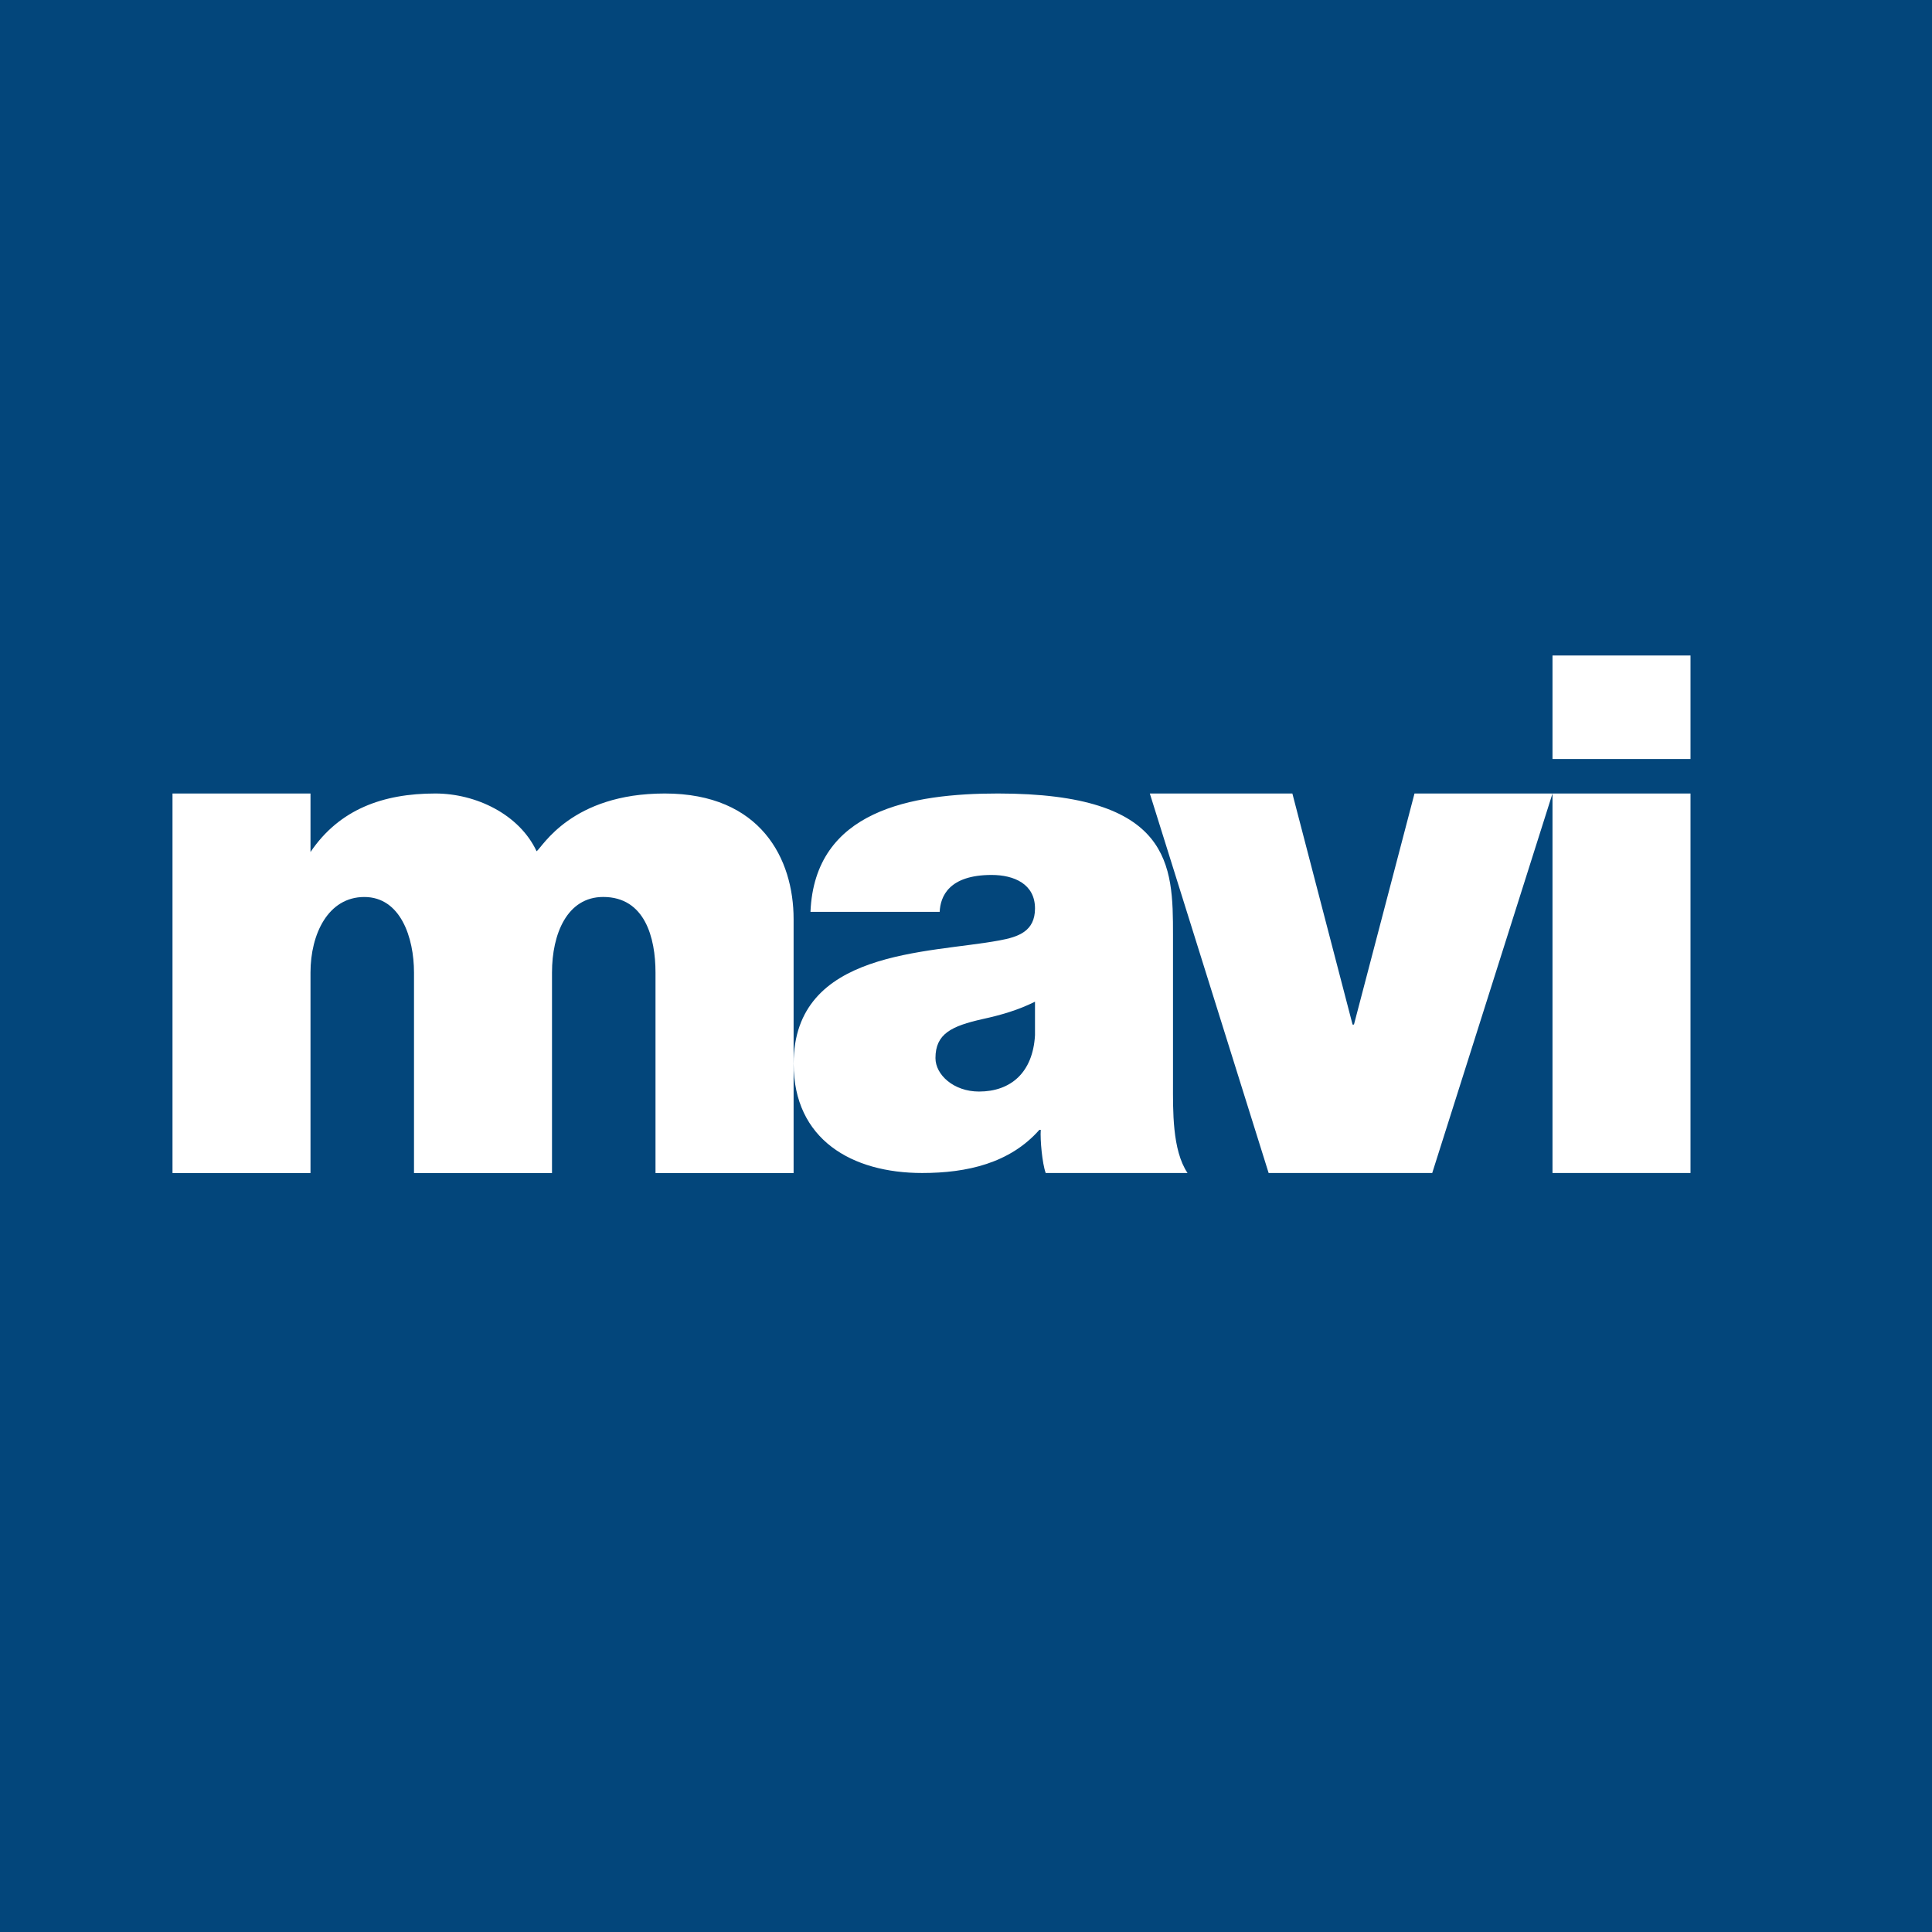 <!-- by TradingView --><svg width="56" height="56" xmlns="http://www.w3.org/2000/svg"><path fill="#03467B" d="M0 0h56v56H0z"/><path d="M5 34.002h4V28.19c0-1.116.511-2.19 1.56-2.19 1.05 0 1.44 1.177 1.44 2.19v5.812h4V28.19c0-1.117.436-2.191 1.485-2.191C18.692 26 19 27.177 19 28.19v5.812h4.003V26.64c0-1.738-.944-3.64-3.735-3.64-2.706 0-3.546 1.551-3.714 1.675C15.051 23.6 13.792 23 12.617 23c-1.51 0-2.778.455-3.617 1.696V23H5v11.002zm25-3.998c-.061 1.09-.708 1.635-1.623 1.635-.733 0-1.262-.485-1.262-.97 0-.706.468-.928 1.363-1.13.55-.12 1.034-.262 1.522-.504v.969zm4-2.907C34 25.08 33.974 23 28.926 23c-2.503 0-5.312.484-5.434 3.431h3.745c.02-.444.265-1.07 1.506-1.07.651 0 1.257.263 1.257.97 0 .665-.484.827-1.033.928-2.056.383-5.963.262-5.963 3.572 0 2.2 1.689 3.169 3.724 3.169 1.303 0 2.544-.283 3.399-1.251h.04c-.02.282.041.968.143 1.251h4.111c-.447-.666-.421-1.816-.421-2.604v-4.299z" fill="#fff"/><path d="M45 23h-4l-1.755 6.698h-.04L37.46 23h-4.132l3.444 11h4.742L45 23zm0 11h4V23h-4v11zm0-12h4v-3h-4v3z" fill="#fff"/></svg>